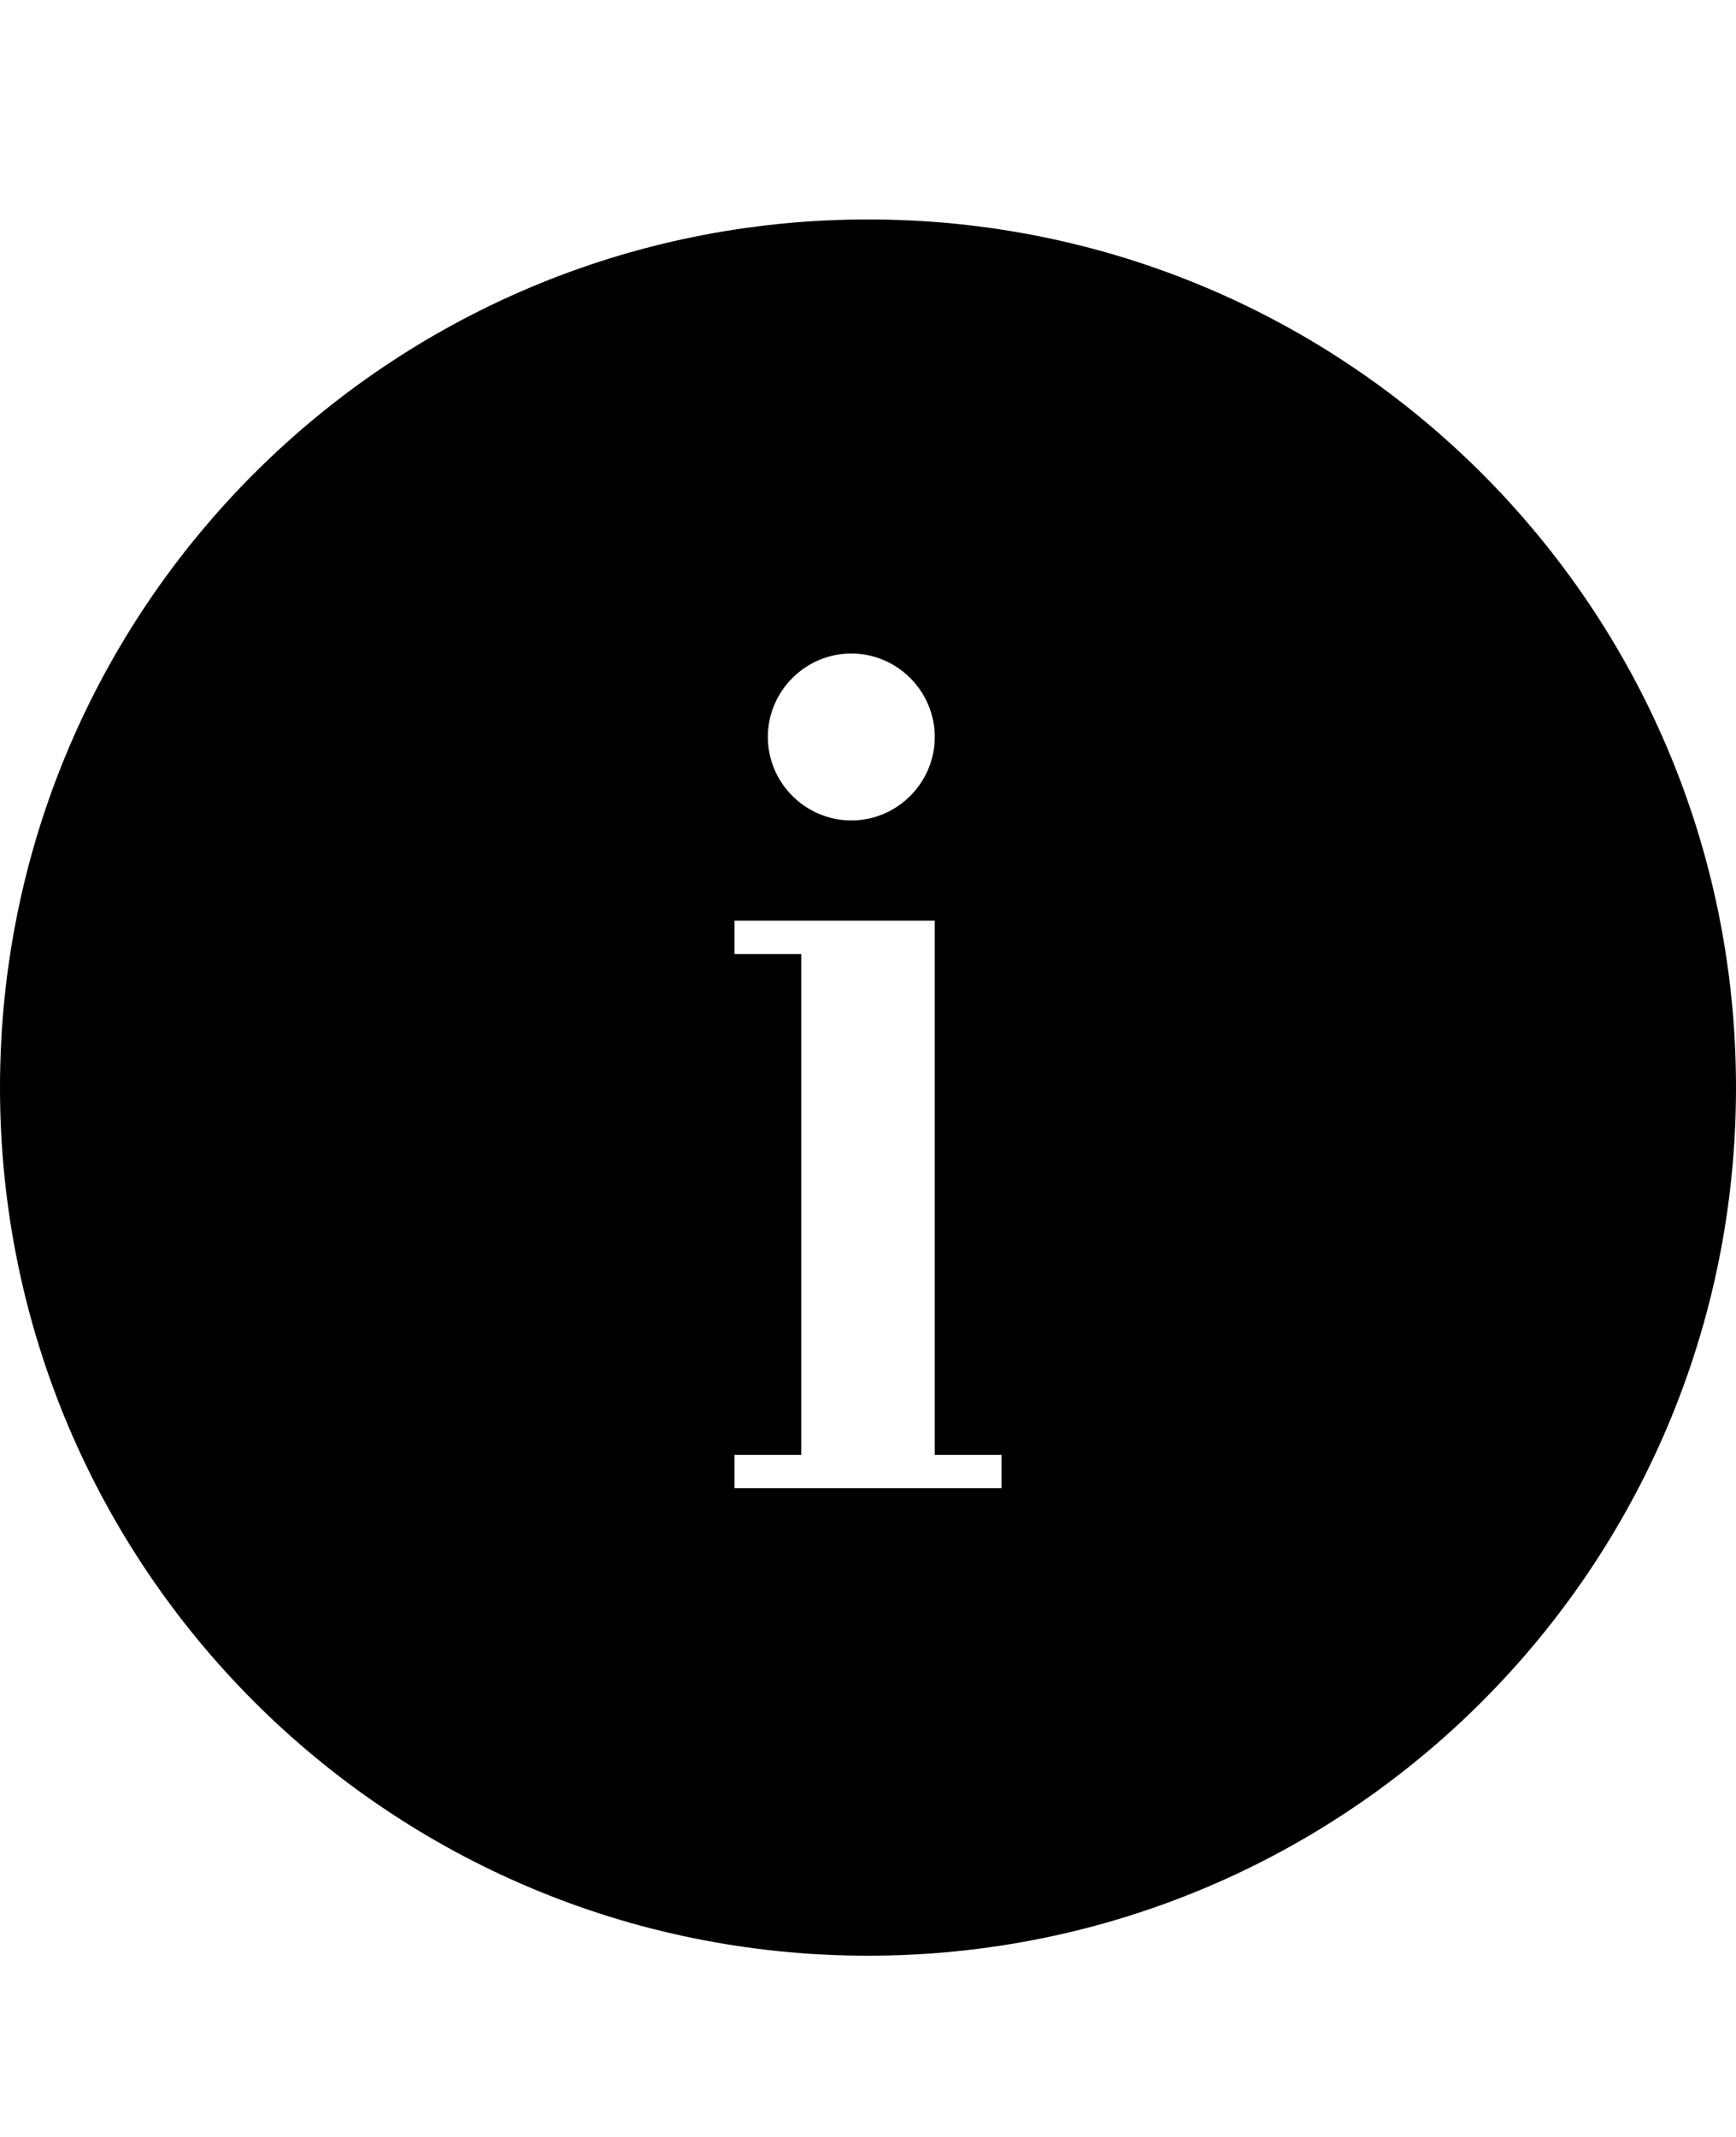 <!-- Generated by IcoMoon.io -->
<svg version="1.1" xmlns="http://www.w3.org/2000/svg" width="26" height="32" viewBox="0 0 26 32">
<title>ios7-information</title>
<path d="M13 3.286c7.188 0 13 5.813 13 13s-5.813 13-13 13-13-5.813-13-13 5.813-13 13-13zM12.75 9.786c-0.688 0-1.25 0.563-1.25 1.25s0.563 1.25 1.25 1.25 1.25-0.563 1.25-1.25-0.563-1.25-1.25-1.25zM15 22.286v-0.5h-1v-8h-3v0.5h1v7.5h-1v0.5h4z"></path>
</svg>
